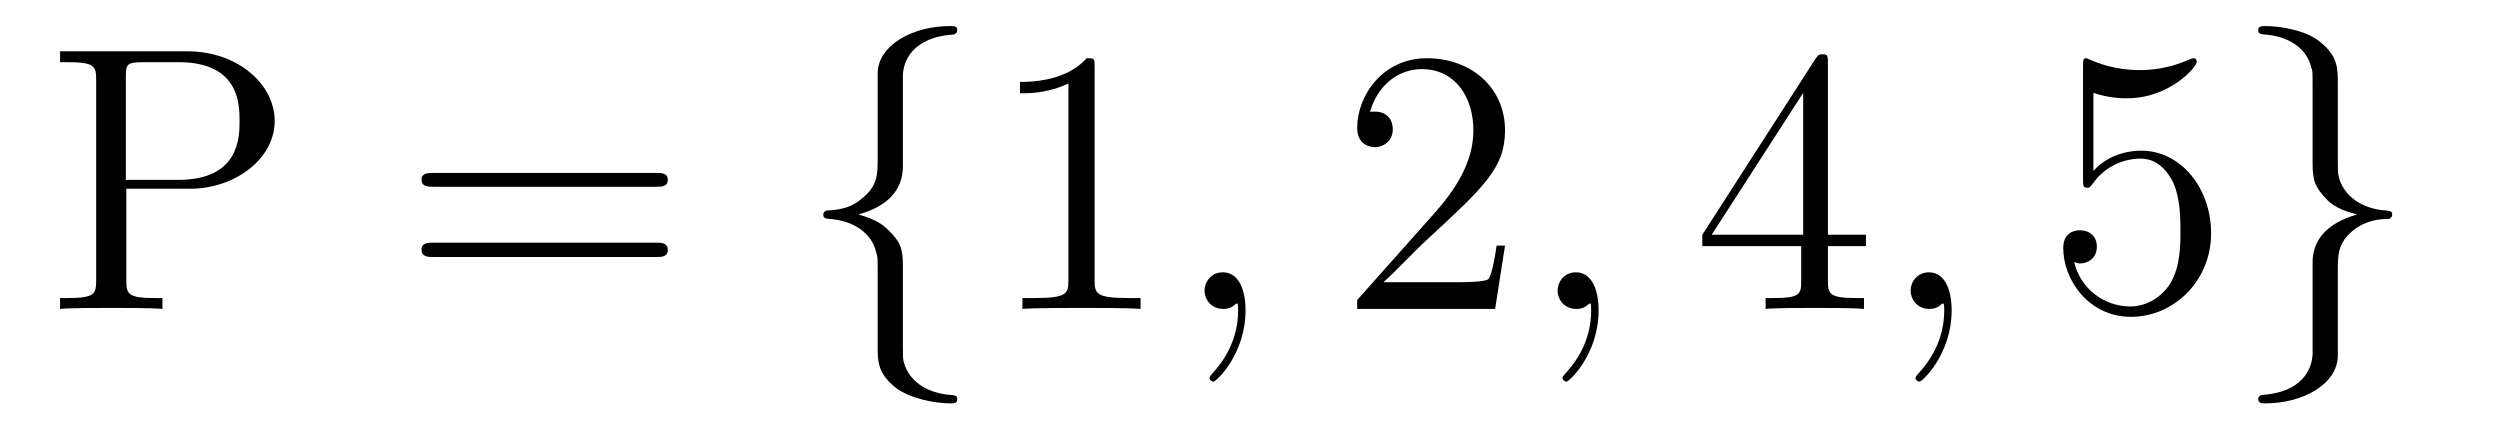 <?xml version='1.0'?>
<!-- This file was generated by dvisvgm 1.9.2 -->
<svg height='14pt' version='1.1' viewBox='0 -14 79 14' width='79pt' xmlns='http://www.w3.org/2000/svg' xmlns:xlink='http://www.w3.org/1999/xlink'>
<g id='page1'>
<g transform='matrix(1 0 0 1 -127 650)'>
<path d='M130.992 -658.035H133.008C134.414 -658.035 135.68 -658.973 135.68 -660.176C135.68 -661.332 134.523 -662.379 132.914 -662.379H128.898V-662.035H129.133C129.992 -662.035 130.039 -661.91 130.039 -661.473V-655.145C130.039 -654.707 129.992 -654.582 129.133 -654.582H128.898V-654.238C129.18 -654.27 130.164 -654.27 130.508 -654.27C130.867 -654.27 131.836 -654.27 132.133 -654.238V-654.582H131.898C131.039 -654.582 130.992 -654.707 130.992 -655.145V-658.035ZM130.977 -658.316V-661.551C130.977 -661.957 130.992 -662.035 131.523 -662.035H132.648C134.57 -662.035 134.57 -660.691 134.57 -660.176C134.57 -659.676 134.57 -658.316 132.633 -658.316H130.977ZM136.316 -654.238' fill-rule='evenodd'/>
<path d='M147.727 -658.098C147.898 -658.098 148.102 -658.098 148.102 -658.316C148.102 -658.535 147.898 -658.535 147.727 -658.535H140.711C140.539 -658.535 140.32 -658.535 140.32 -658.332C140.32 -658.098 140.523 -658.098 140.711 -658.098H147.727ZM147.727 -655.879C147.898 -655.879 148.102 -655.879 148.102 -656.098C148.102 -656.332 147.898 -656.332 147.727 -656.332H140.711C140.539 -656.332 140.32 -656.332 140.32 -656.113C140.32 -655.879 140.523 -655.879 140.711 -655.879H147.727ZM148.797 -654.238' fill-rule='evenodd'/>
<path d='M155.531 -661.598C155.531 -662.066 155.844 -662.832 157.141 -662.91C157.203 -662.926 157.25 -662.973 157.25 -663.051C157.25 -663.176 157.156 -663.176 157.016 -663.176C155.828 -663.176 154.75 -662.566 154.734 -661.691V-658.973C154.734 -658.504 154.734 -658.129 154.25 -657.738C153.844 -657.379 153.391 -657.363 153.125 -657.348C153.063 -657.332 153.016 -657.285 153.016 -657.223C153.016 -657.098 153.094 -657.098 153.203 -657.082C153.984 -657.035 154.563 -656.613 154.688 -656.019C154.734 -655.895 154.734 -655.879 154.734 -655.441V-653.082C154.734 -652.582 154.734 -652.207 155.297 -651.754C155.766 -651.395 156.563 -651.254 157.016 -651.254C157.156 -651.254 157.25 -651.254 157.25 -651.395C157.25 -651.504 157.172 -651.504 157.062 -651.519C156.297 -651.566 155.719 -651.957 155.562 -652.551C155.531 -652.66 155.531 -652.691 155.531 -653.113V-655.613C155.531 -656.176 155.438 -656.379 155.047 -656.754C154.797 -657.004 154.453 -657.129 154.125 -657.223C155.094 -657.488 155.531 -658.035 155.531 -658.738V-661.598ZM158.152 -654.238' fill-rule='evenodd'/>
<path d='M161.59 -661.879C161.59 -662.16 161.59 -662.16 161.34 -662.16C161.059 -661.848 160.465 -661.41 159.231 -661.41V-661.051C159.512 -661.051 160.105 -661.051 160.762 -661.363V-655.16C160.762 -654.723 160.731 -654.582 159.684 -654.582H159.309V-654.238C159.637 -654.27 160.793 -654.27 161.184 -654.27C161.574 -654.27 162.715 -654.27 163.043 -654.238V-654.582H162.668C161.621 -654.582 161.59 -654.723 161.59 -655.16V-661.879ZM164.031 -654.238' fill-rule='evenodd'/>
<path d='M166.359 -654.191C166.359 -654.879 166.125 -655.395 165.641 -655.395C165.266 -655.395 165.063 -655.082 165.063 -654.816C165.063 -654.566 165.25 -654.238 165.656 -654.238C165.813 -654.238 165.938 -654.285 166.047 -654.395C166.062 -654.41 166.078 -654.41 166.094 -654.41C166.125 -654.41 166.125 -654.254 166.125 -654.191C166.125 -653.801 166.047 -653.019 165.359 -652.254C165.219 -652.098 165.219 -652.082 165.219 -652.051C165.219 -652.004 165.281 -651.941 165.344 -651.941C165.438 -651.941 166.359 -652.816 166.359 -654.191ZM167.27 -654.238' fill-rule='evenodd'/>
<path d='M174.559 -656.238H174.293C174.262 -656.035 174.168 -655.379 174.043 -655.191C173.965 -655.082 173.277 -655.082 172.918 -655.082H170.715C171.043 -655.363 171.762 -656.129 172.074 -656.41C173.887 -658.082 174.559 -658.691 174.559 -659.879C174.559 -661.254 173.465 -662.16 172.09 -662.16C170.699 -662.16 169.887 -660.988 169.887 -659.957C169.887 -659.348 170.418 -659.348 170.449 -659.348C170.699 -659.348 171.012 -659.535 171.012 -659.91C171.012 -660.254 170.793 -660.473 170.449 -660.473C170.34 -660.473 170.324 -660.473 170.293 -660.457C170.512 -661.269 171.152 -661.816 171.934 -661.816C172.949 -661.816 173.559 -660.973 173.559 -659.879C173.559 -658.863 172.98 -657.988 172.293 -657.223L169.887 -654.519V-654.238H174.246L174.559 -656.238ZM175.188 -654.238' fill-rule='evenodd'/>
<path d='M177.516 -654.191C177.516 -654.879 177.281 -655.395 176.797 -655.395C176.422 -655.395 176.219 -655.082 176.219 -654.816C176.219 -654.566 176.406 -654.238 176.813 -654.238C176.969 -654.238 177.094 -654.285 177.203 -654.395C177.219 -654.41 177.234 -654.41 177.25 -654.41C177.281 -654.41 177.281 -654.254 177.281 -654.191C177.281 -653.801 177.203 -653.019 176.516 -652.254C176.375 -652.098 176.375 -652.082 176.375 -652.051C176.375 -652.004 176.438 -651.941 176.5 -651.941C176.594 -651.941 177.516 -652.816 177.516 -654.191ZM178.426 -654.238' fill-rule='evenodd'/>
<path d='M184.762 -662.004C184.762 -662.223 184.762 -662.285 184.605 -662.285C184.512 -662.285 184.465 -662.285 184.371 -662.145L180.793 -656.582V-656.223H183.918V-655.145C183.918 -654.707 183.902 -654.582 183.027 -654.582H182.793V-654.238C183.059 -654.27 184.012 -654.27 184.34 -654.27C184.668 -654.27 185.621 -654.27 185.902 -654.238V-654.582H185.668C184.809 -654.582 184.762 -654.707 184.762 -655.145V-656.223H185.965V-656.582H184.762V-662.004ZM183.981 -661.066V-656.582H181.09L183.981 -661.066ZM186.344 -654.238' fill-rule='evenodd'/>
<path d='M188.672 -654.191C188.672 -654.879 188.438 -655.395 187.953 -655.395C187.578 -655.395 187.375 -655.082 187.375 -654.816C187.375 -654.566 187.563 -654.238 187.969 -654.238C188.125 -654.238 188.25 -654.285 188.359 -654.395C188.375 -654.41 188.391 -654.41 188.406 -654.41C188.438 -654.41 188.438 -654.254 188.438 -654.191C188.438 -653.801 188.359 -653.019 187.672 -652.254C187.531 -652.098 187.531 -652.082 187.531 -652.051C187.531 -652.004 187.594 -651.941 187.656 -651.941C187.75 -651.941 188.672 -652.816 188.672 -654.191ZM189.582 -654.238' fill-rule='evenodd'/>
<path d='M193.152 -661.066C193.652 -660.894 194.075 -660.894 194.215 -660.894C195.559 -660.894 196.418 -661.879 196.418 -662.051C196.418 -662.098 196.387 -662.16 196.325 -662.16C196.292 -662.16 196.277 -662.16 196.168 -662.113C195.496 -661.816 194.918 -661.785 194.605 -661.785C193.824 -661.785 193.261 -662.019 193.043 -662.113C192.949 -662.16 192.934 -662.16 192.918 -662.16C192.824 -662.16 192.824 -662.082 192.824 -661.895V-658.348C192.824 -658.129 192.824 -658.066 192.965 -658.066C193.027 -658.066 193.043 -658.082 193.152 -658.223C193.496 -658.707 194.058 -658.988 194.652 -658.988C195.277 -658.988 195.59 -658.41 195.684 -658.207C195.887 -657.738 195.902 -657.16 195.902 -656.707S195.902 -655.566 195.575 -655.035C195.308 -654.613 194.84 -654.316 194.309 -654.316C193.528 -654.316 192.746 -654.848 192.542 -655.723C192.606 -655.691 192.668 -655.676 192.731 -655.676C192.934 -655.676 193.261 -655.801 193.261 -656.207C193.261 -656.535 193.027 -656.723 192.731 -656.723C192.511 -656.723 192.199 -656.629 192.199 -656.16C192.199 -655.145 193.012 -653.988 194.34 -653.988C195.684 -653.988 196.871 -655.113 196.871 -656.629C196.871 -658.051 195.918 -659.238 194.668 -659.238C193.98 -659.238 193.45 -658.941 193.152 -658.598V-661.066ZM197.5 -654.238' fill-rule='evenodd'/>
<path d='M200.078 -652.848C200.078 -652.363 199.765 -651.598 198.469 -651.519C198.407 -651.504 198.359 -651.457 198.359 -651.395C198.359 -651.254 198.485 -651.254 198.594 -651.254C199.75 -651.254 200.86 -651.848 200.875 -652.754V-655.473C200.875 -655.926 200.875 -656.316 201.343 -656.707C201.766 -657.051 202.219 -657.082 202.484 -657.082C202.547 -657.098 202.594 -657.144 202.594 -657.223C202.594 -657.332 202.516 -657.332 202.406 -657.348C201.61 -657.395 201.047 -657.832 200.906 -658.41C200.875 -658.535 200.875 -658.566 200.875 -658.988V-661.348C200.875 -661.848 200.875 -662.238 200.297 -662.691C199.828 -663.066 199 -663.176 198.594 -663.176C198.485 -663.176 198.359 -663.176 198.359 -663.051C198.359 -662.926 198.438 -662.926 198.547 -662.91C199.297 -662.863 199.891 -662.488 200.032 -661.879C200.078 -661.77 200.078 -661.754 200.078 -661.316V-658.816C200.078 -658.269 200.172 -658.066 200.546 -657.676C200.797 -657.426 201.14 -657.316 201.485 -657.223C200.5 -656.941 200.078 -656.394 200.078 -655.707V-652.848ZM203.496 -654.238' fill-rule='evenodd'/>
</g>
</g>
</svg>
